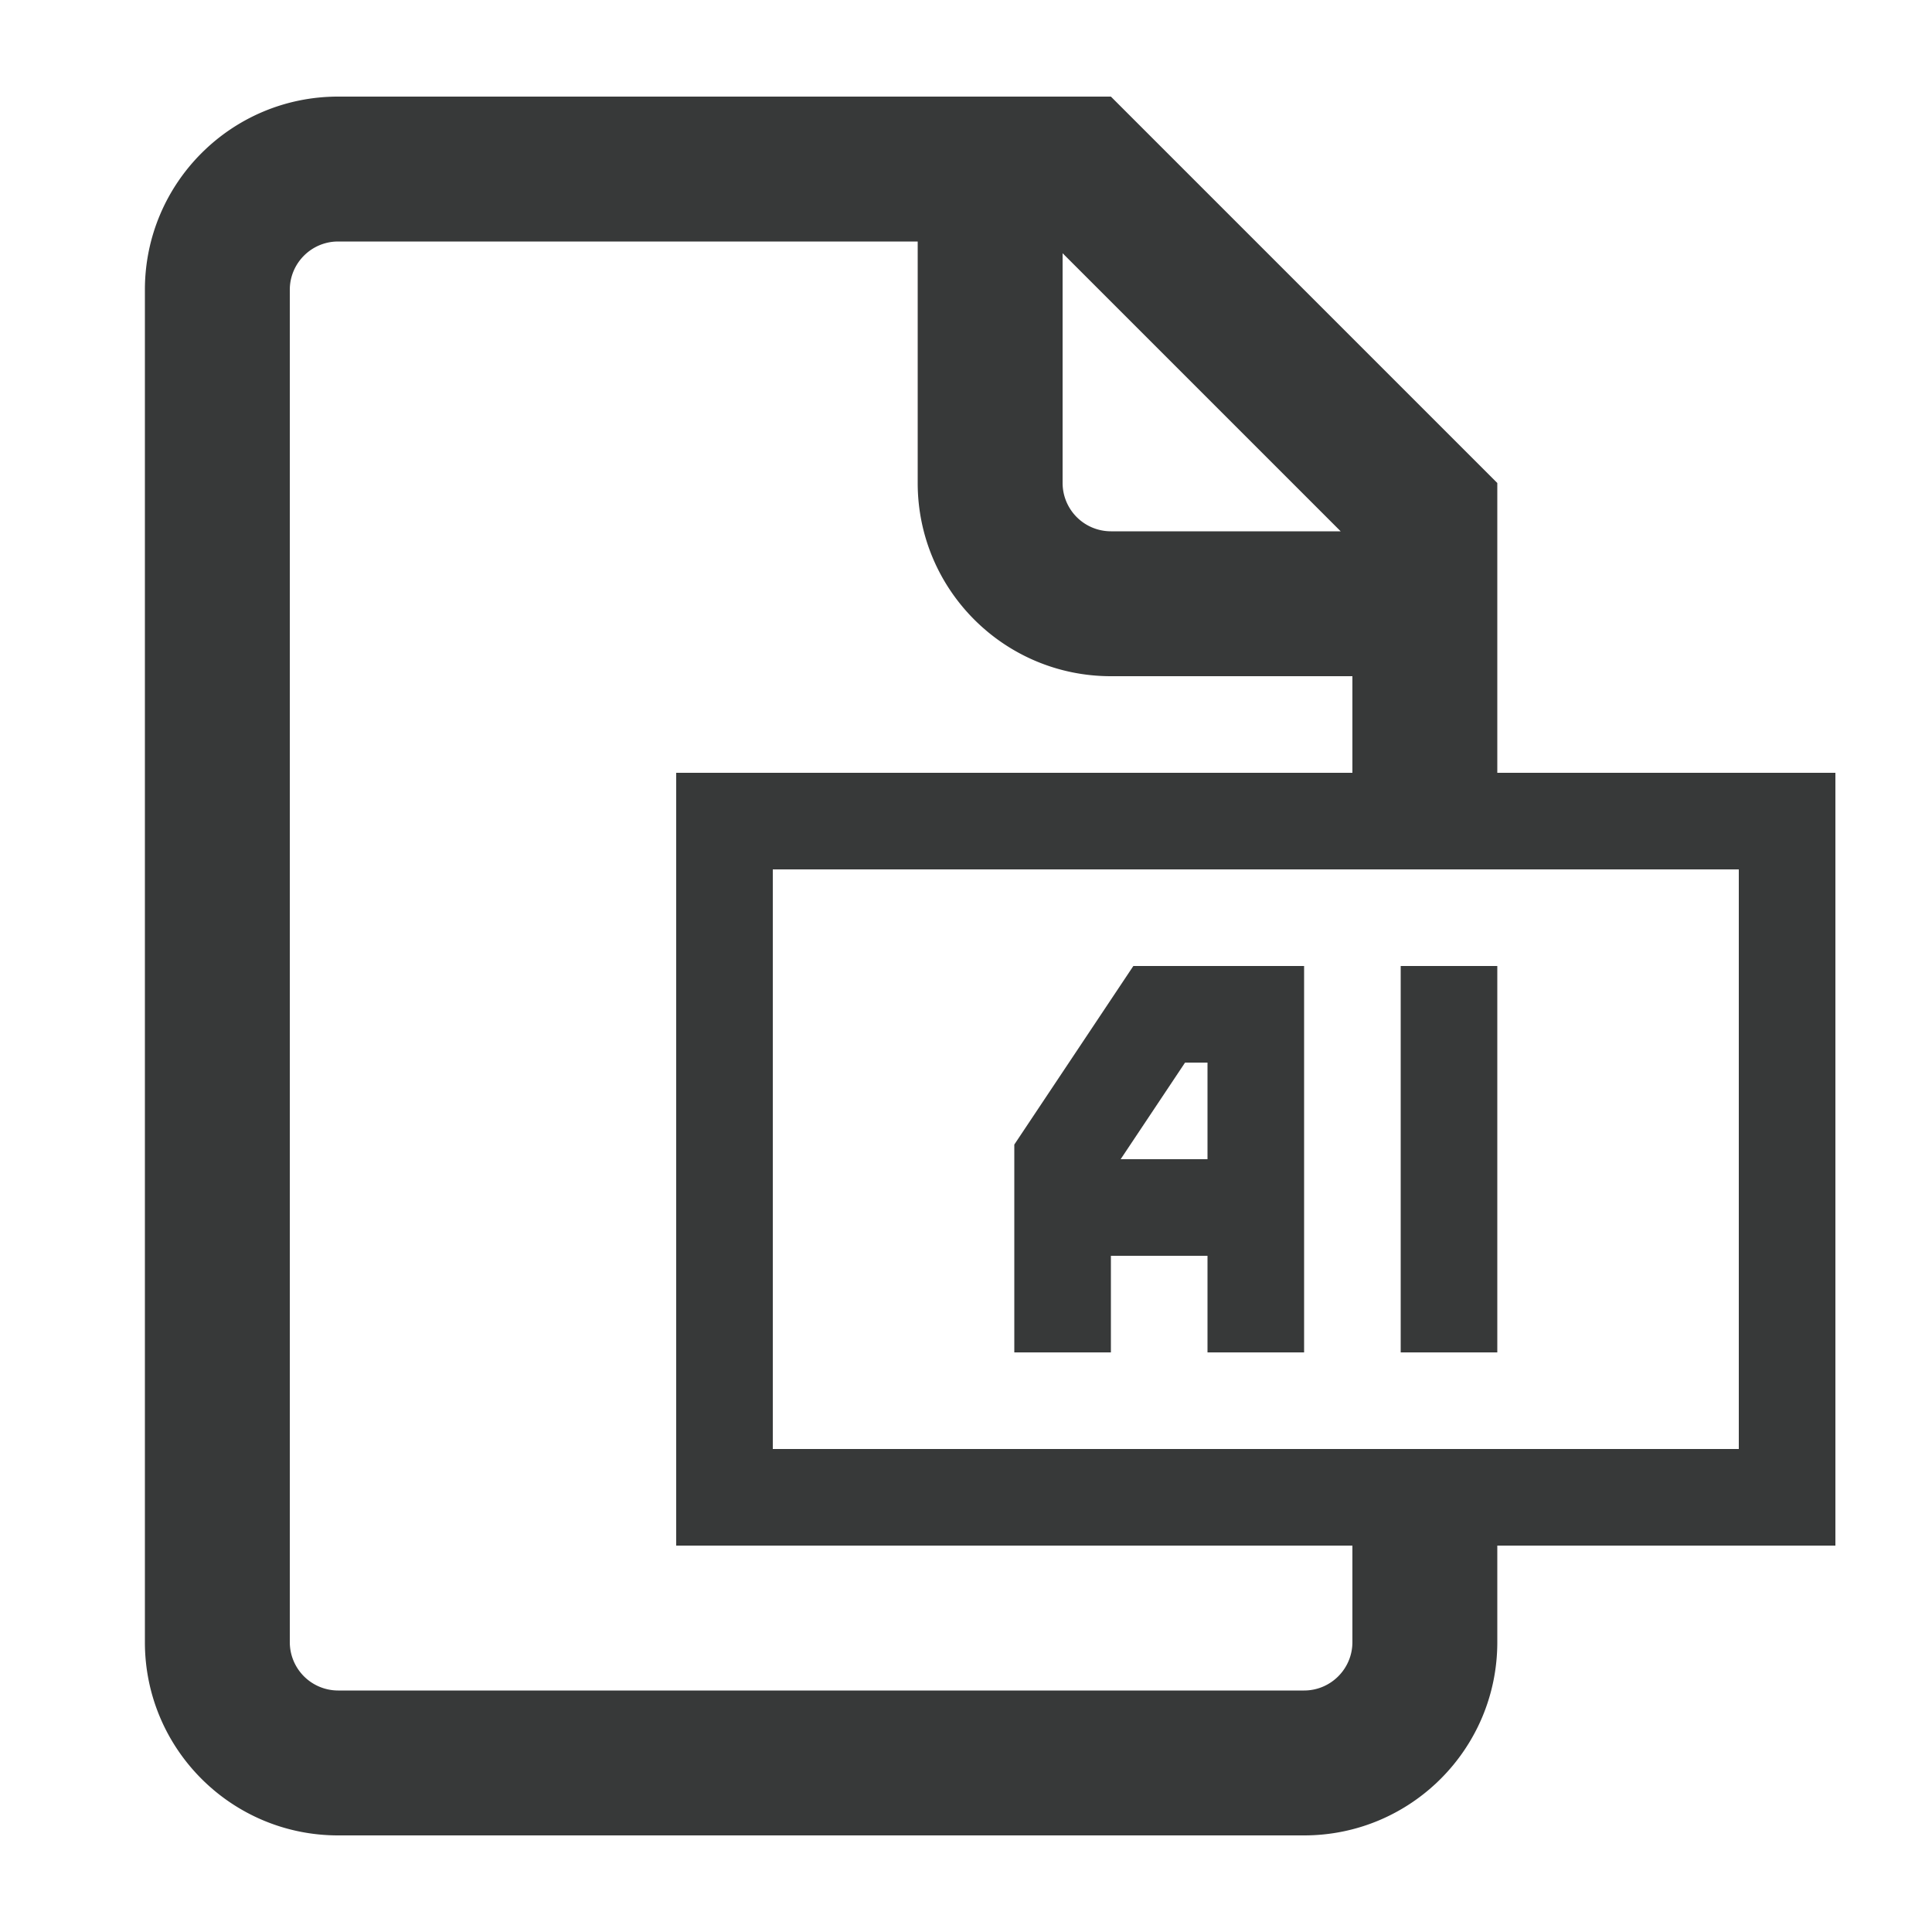 <svg xmlns="http://www.w3.org/2000/svg" viewBox="0 0 100 100" id="Ai"><path d="m77.5 25-20-20h-40c-5.523 0-10 4.477-10 10v70c0 5.523 4.477 10 10 10h50c5.523 0 10-4.477 10-10v-5H95V40H77.5V25zM55 13.107 69.393 27.5H57.5A2.503 2.503 0 0 1 55 25V13.107zM70 85c0 1.378-1.121 2.5-2.5 2.5h-50A2.503 2.503 0 0 1 15 85V15c0-1.379 1.122-2.5 2.5-2.5h30V25c0 5.523 4.477 10 10 10H70v5H35v40h35v5zm20-40v30H40V45h50z" fill="#373939" class="color000000 svgShape"></path><path d="M57.5 65h5v5h5V50h-8.838L52.5 59.243V70h5v-5zm3.838-10H62.5v5h-4.495l3.333-5zM72.5 50h5v20h-5z" fill="#373939" class="color000000 svgShape"></path></svg>